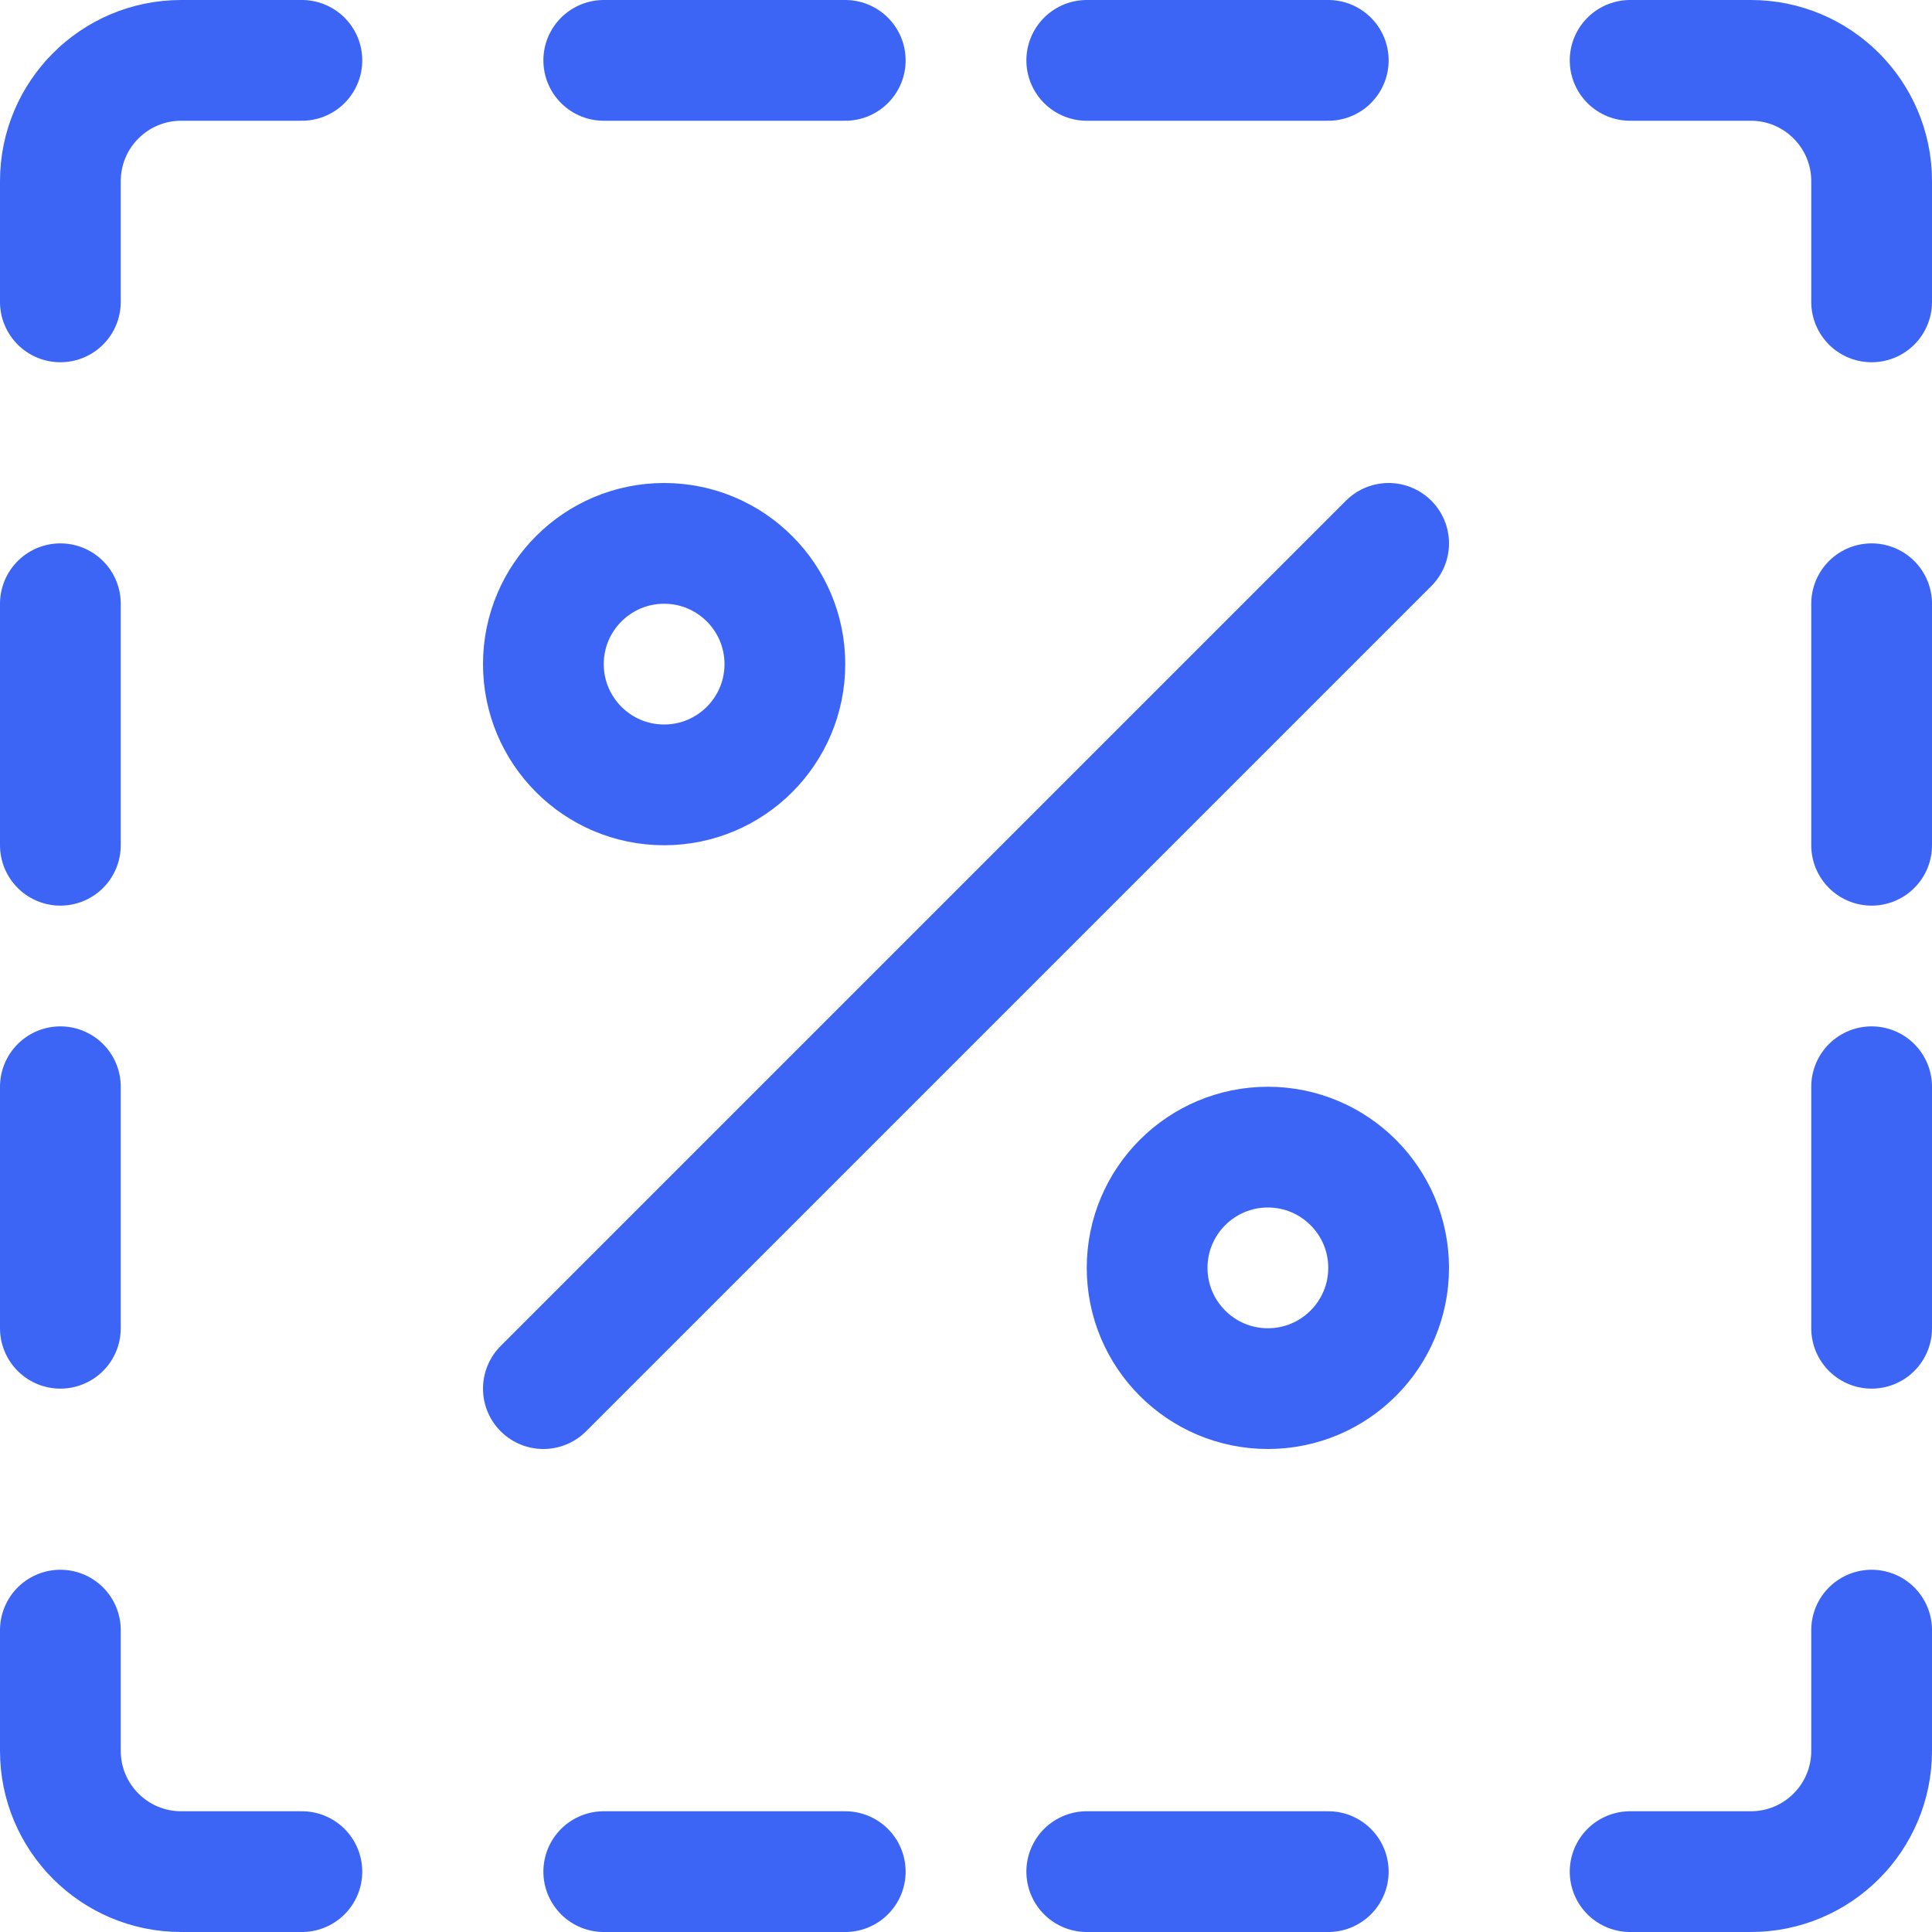 <svg xmlns="http://www.w3.org/2000/svg" version="1.1" viewBox="0 0 48 48" width="60" height="60"><title>Exported from Streamline App (https://app.streamlineicons.com)</title><g transform="matrix(2,0,0,2,0,0)"><path d="M 6.75,17.25l10.5-10.5 " stroke="#3C65F5" fill="none" stroke-width="1.5" stroke-linecap="round" stroke-linejoin="round"></path><path d="M 8.25,6.75c0.828,0,1.5,0.672,1.5,1.5s-0.672,1.5-1.5,1.5s-1.5-0.672-1.5-1.5 S7.422,6.75,8.25,6.75z " stroke="#3C65F5" fill="none" stroke-width="1.5" stroke-linecap="round" stroke-linejoin="round"></path><path d="M 15.75,14.25c0.828,0,1.5,0.672,1.5,1.5c0,0.828-0.672,1.5-1.5,1.5c-0.828,0-1.5-0.672-1.5-1.5 C14.25,14.922,14.922,14.25,15.75,14.25z " stroke="#3C65F5" fill="none" stroke-width="1.5" stroke-linecap="round" stroke-linejoin="round"></path><path d="M 0.75,3.75v-1.5c0-0.828,0.672-1.5,1.5-1.5h1.5 " stroke="#3C65F5" fill="none" stroke-width="1.5" stroke-linecap="round" stroke-linejoin="round"></path><path d="M 3.75,23.25h-1.5 c-0.828,0-1.5-0.672-1.5-1.5v-1.5 " stroke="#3C65F5" fill="none" stroke-width="1.5" stroke-linecap="round" stroke-linejoin="round"></path><path d="M 0.75,7.5v3 " stroke="#3C65F5" fill="none" stroke-width="1.5" stroke-linecap="round" stroke-linejoin="round"></path><path d="M 0.75,13.5v3 " stroke="#3C65F5" fill="none" stroke-width="1.5" stroke-linecap="round" stroke-linejoin="round"></path><path d="M 23.25,7.5v3 " stroke="#3C65F5" fill="none" stroke-width="1.5" stroke-linecap="round" stroke-linejoin="round"></path><path d="M 7.5,0.75h3 " stroke="#3C65F5" fill="none" stroke-width="1.5" stroke-linecap="round" stroke-linejoin="round"></path><path d="M 23.25,20.25v1.5c0,0.828-0.672,1.5-1.5,1.5 h-1.5 " stroke="#3C65F5" fill="none" stroke-width="1.5" stroke-linecap="round" stroke-linejoin="round"></path><path d="M 23.25,16.5v-3 " stroke="#3C65F5" fill="none" stroke-width="1.5" stroke-linecap="round" stroke-linejoin="round"></path><path d="M 16.5,23.25h-3 " stroke="#3C65F5" fill="none" stroke-width="1.5" stroke-linecap="round" stroke-linejoin="round"></path><path d="M 13.5,0.75h3 " stroke="#3C65F5" fill="none" stroke-width="1.5" stroke-linecap="round" stroke-linejoin="round"></path><path d="M 20.25,0.75h1.5c0.828,0,1.5,0.672,1.5,1.5v1.5 " stroke="#3C65F5" fill="none" stroke-width="1.5" stroke-linecap="round" stroke-linejoin="round"></path><path d="M 10.5,23.25h-3" stroke="#3C65F5" fill="none" stroke-width="1.5" stroke-linecap="round" stroke-linejoin="round"></path></g></svg>
